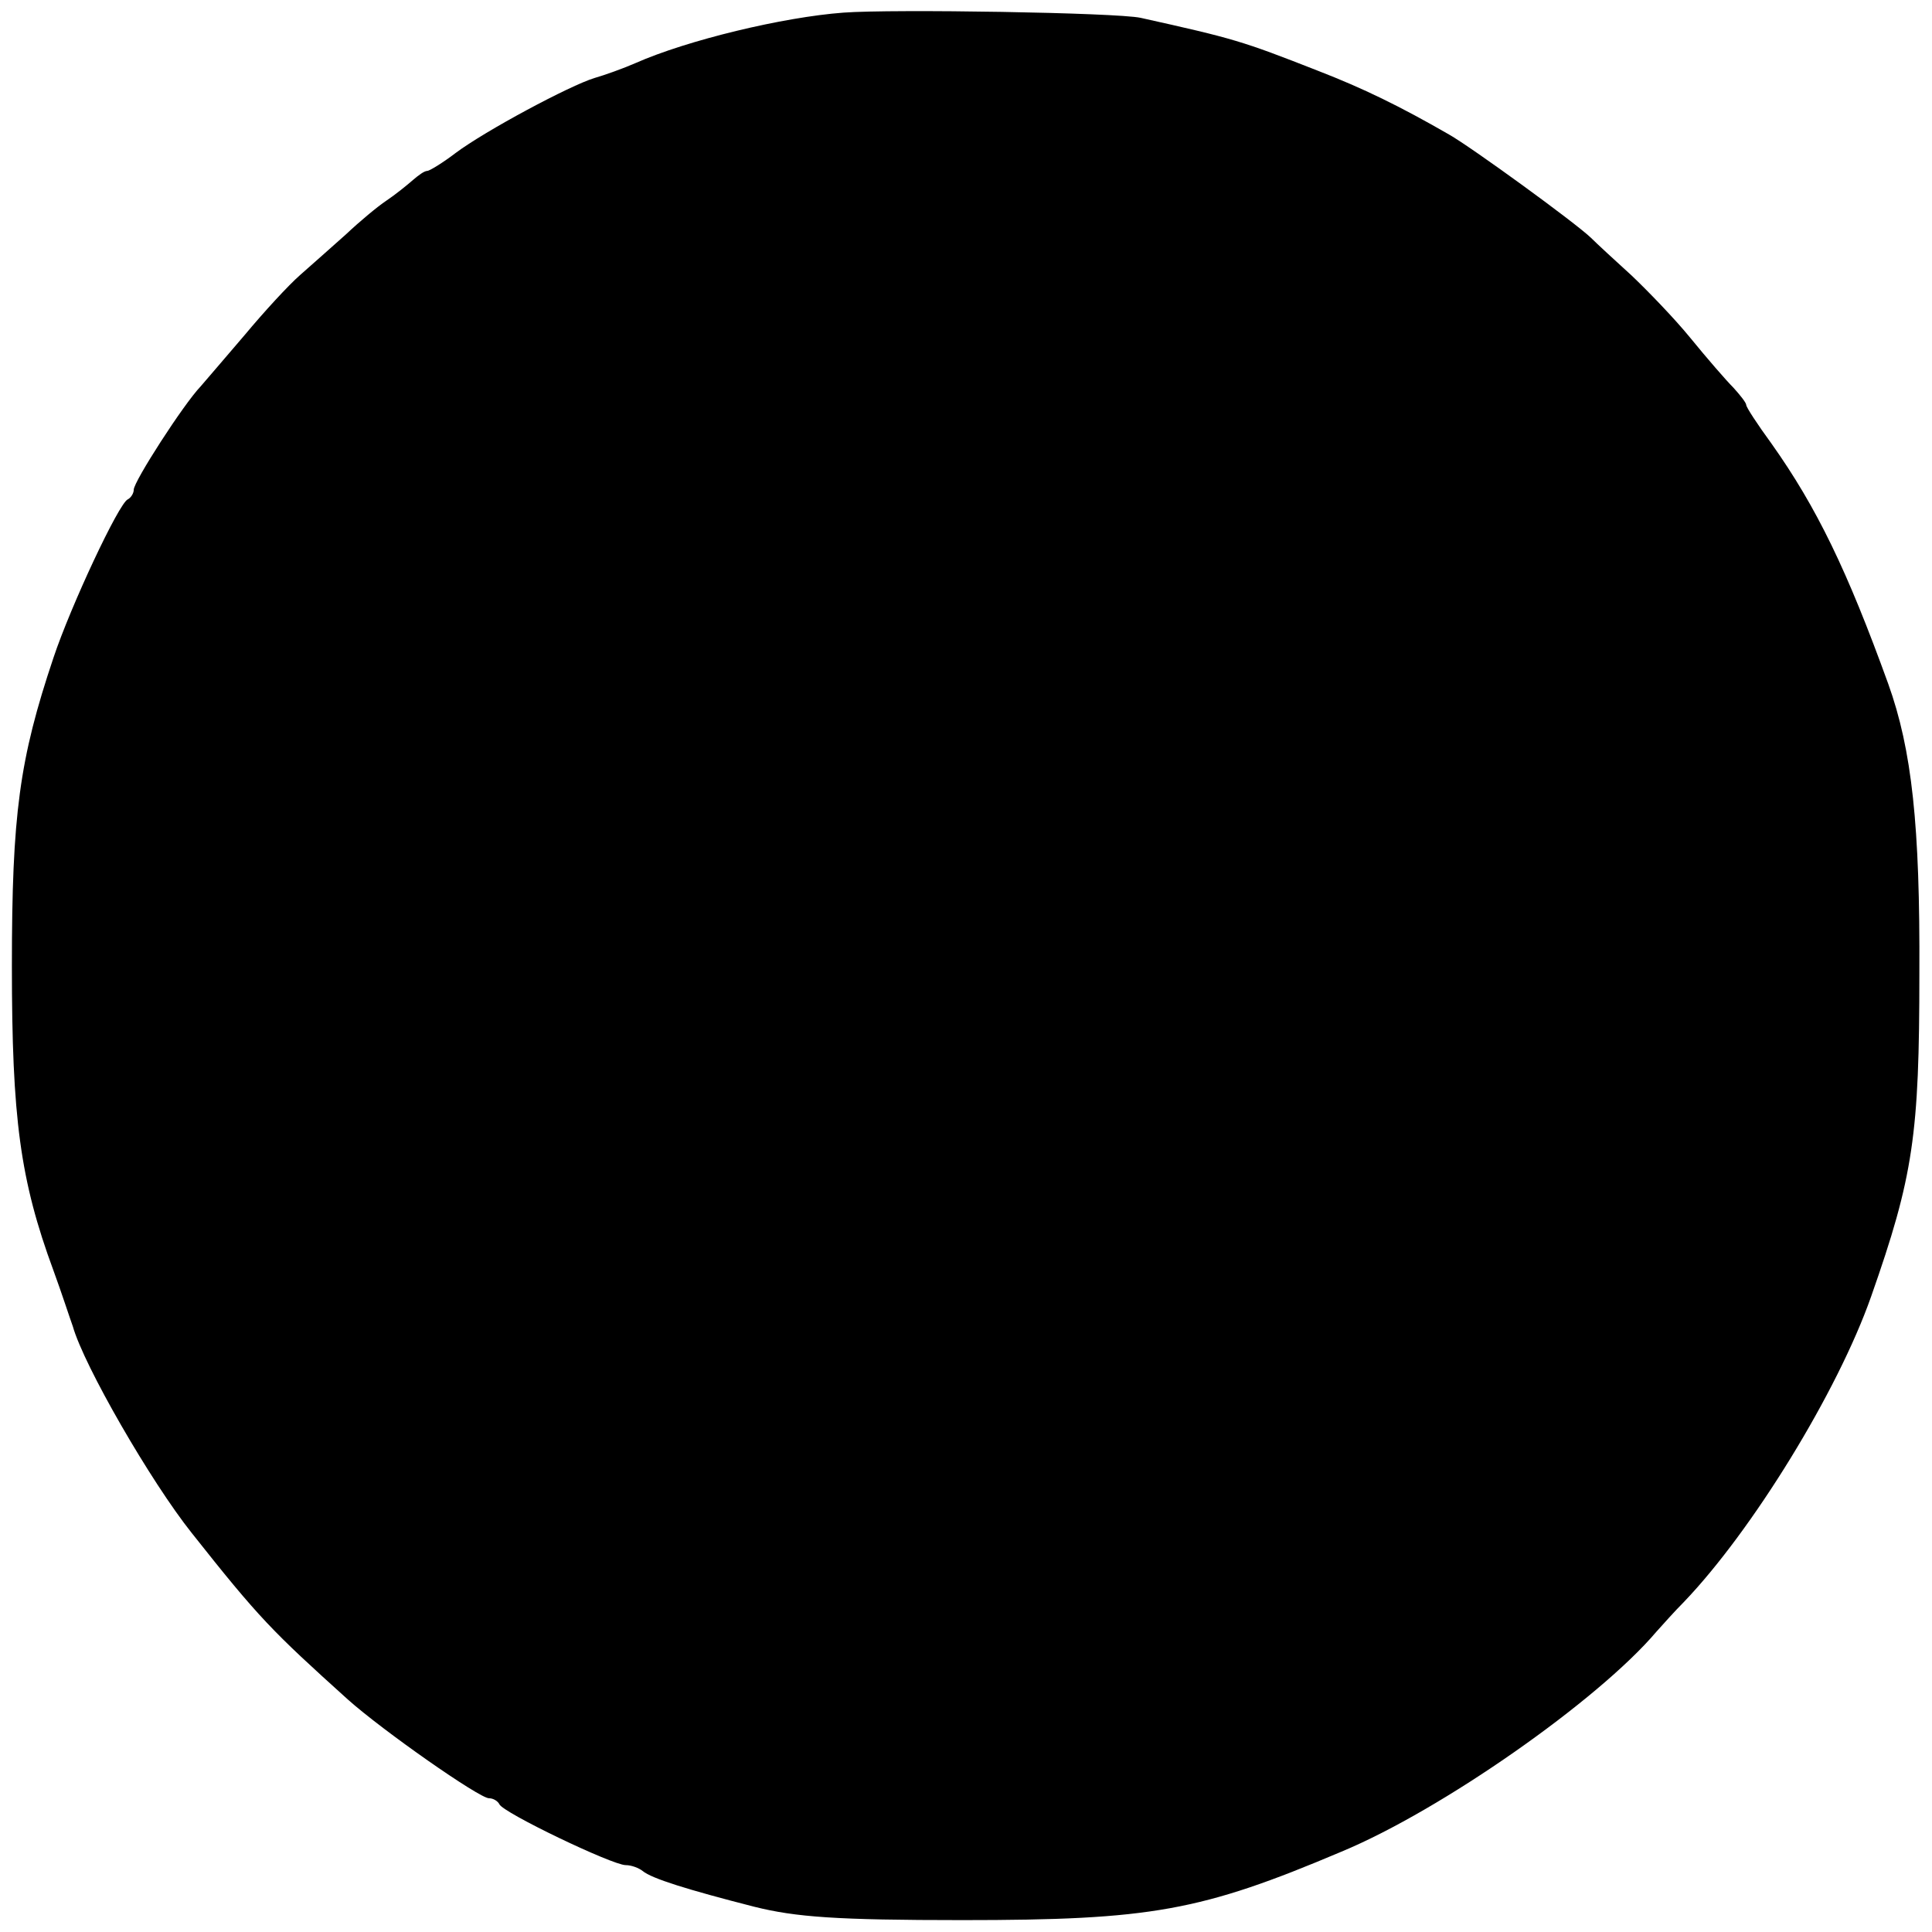 <?xml version="1.0" standalone="no"?>
<!DOCTYPE svg PUBLIC "-//W3C//DTD SVG 20010904//EN"
 "http://www.w3.org/TR/2001/REC-SVG-20010904/DTD/svg10.dtd">
<svg version="1.0" xmlns="http://www.w3.org/2000/svg"
 width="260pt" height="260pt" viewBox="0 0 260 260"
 preserveAspectRatio="xMidYMid meet">
<g transform="translate(0,260) scale(0.1,-0.1)"
fill="#000000" stroke="none">
<path d="M1135 2583 c-81 -6 -210 -37 -280 -68 -16 -7 -41 -16 -55 -20 -33
-10 -147 -71 -187 -101 -17 -13 -35 -24 -38 -24 -4 0 -12 -6 -19 -12 -8 -7
-24 -20 -36 -28 -12 -8 -36 -28 -54 -45 -18 -16 -46 -41 -62 -55 -16 -14 -49
-50 -74 -80 -25 -29 -52 -61 -60 -70 -23 -24 -90 -128 -90 -139 0 -5 -4 -11
-8 -13 -12 -5 -77 -144 -100 -213 -46 -137 -56 -211 -56 -415 0 -205 11 -288
56 -410 11 -30 22 -64 26 -75 15 -53 105 -209 160 -278 91 -115 108 -132 210
-224 47 -42 177 -133 190 -133 6 0 12 -4 14 -8 4 -11 152 -82 170 -82 8 0 18
-4 23 -8 12 -10 60 -25 150 -48 56 -14 111 -18 280 -18 254 0 321 12 510 92
135 56 346 204 424 296 9 10 25 28 37 40 92 96 207 283 252 411 57 162 65 218
65 435 1 199 -10 301 -42 390 -55 152 -96 237 -157 323 -19 26 -34 49 -34 52
0 3 -8 13 -17 23 -10 10 -36 40 -58 67 -22 27 -58 64 -79 84 -22 20 -47 43
-55 51 -22 21 -161 122 -191 139 -66 38 -115 62 -177 86 -102 40 -112 43 -238
71 -32 7 -333 12 -400 7z"/>
</g>
</svg>
